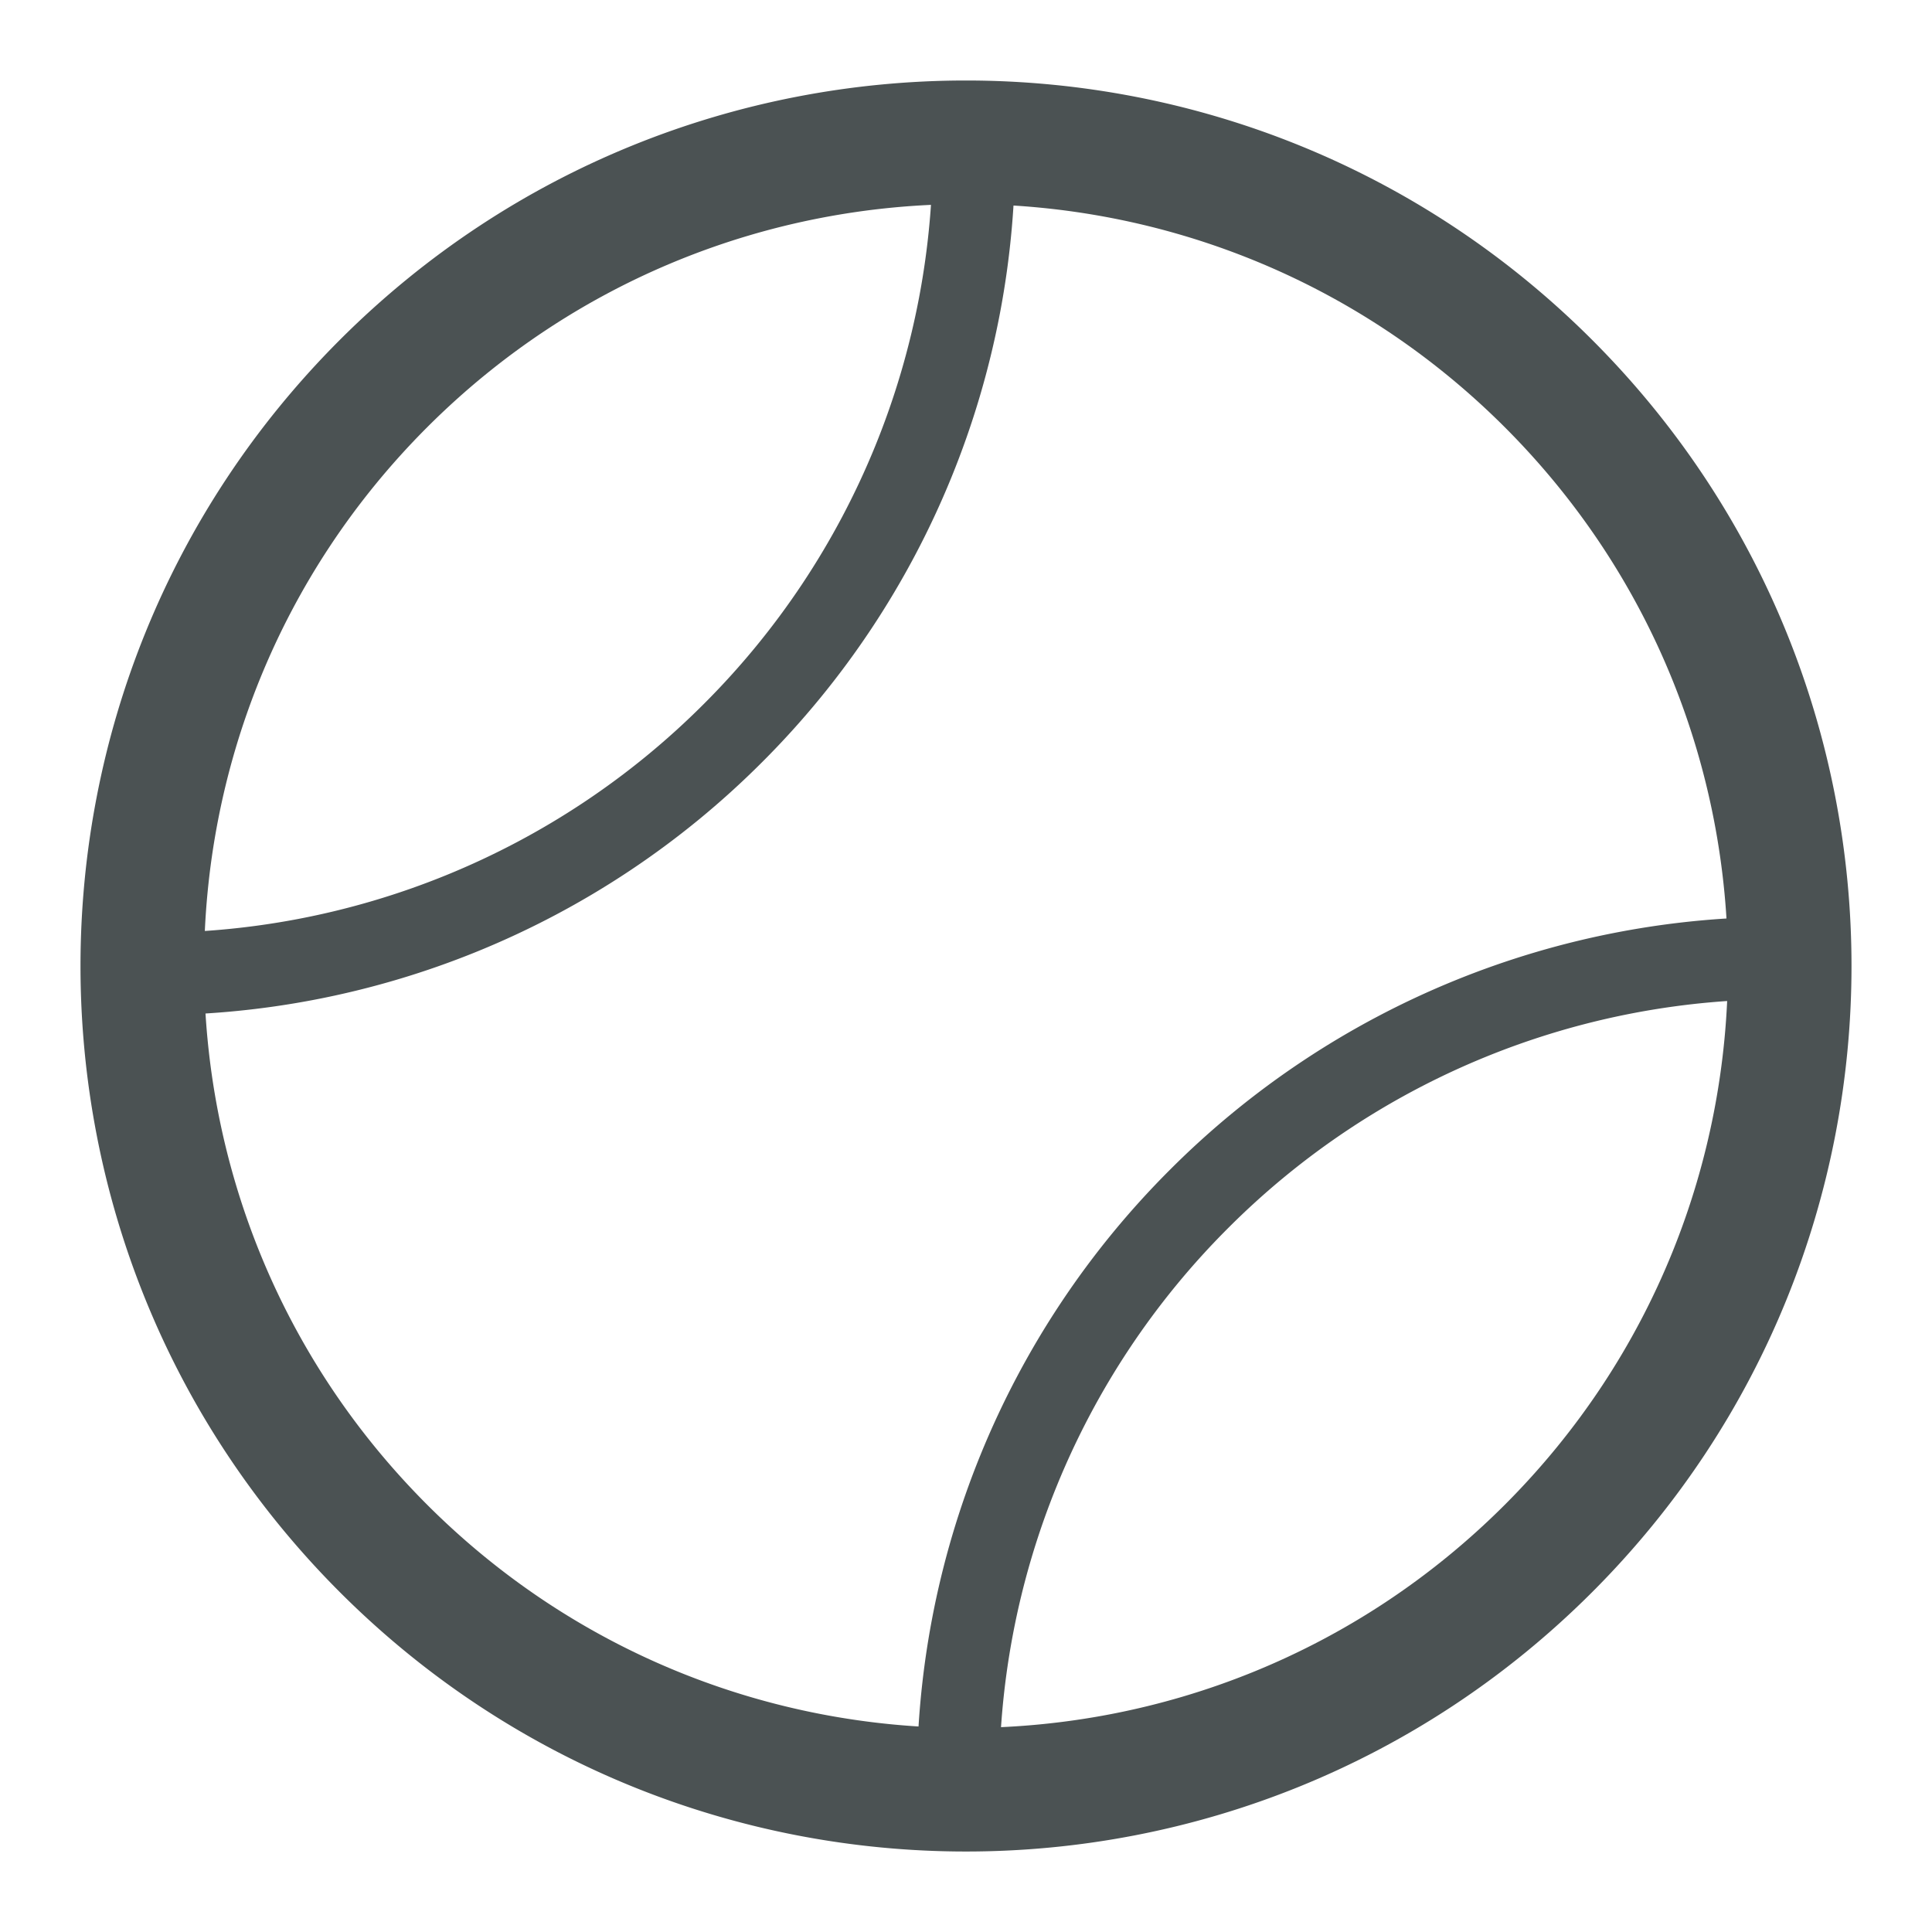 <svg xmlns="http://www.w3.org/2000/svg" viewBox="0 0 48 48" preserveAspectRatio="xMidYMid meet" transform-origin="center center" fill="#4b5253"><path d="M39.556 8.444c-8.591-8.592-22.52-8.592-31.112 0-8.592 8.592-8.592 22.52 0 31.113 8.591 8.591 22.52 8.591 31.112 0 8.592-8.592 8.592-22.521 0-31.113zm-2.17 2.17c7.393 7.393 7.393 19.379 0 26.772-7.393 7.393-19.379 7.393-26.772 0-7.393-7.393-7.393-19.379 0-26.772 7.393-7.392 19.379-7.392 26.772 0zM24.827 44.446a19.367 19.367 0 0 1 5.685-13.934 19.37 19.37 0 0 1 13.934-5.685 1.023 1.023 0 0 0 .02-2.047 21.417 21.417 0 0 0-15.401 6.285 21.413 21.413 0 0 0-6.284 15.4 1.023 1.023 0 1 0 2.046-.019zM3.535 25.22a21.413 21.413 0 0 0 15.4-6.285 21.417 21.417 0 0 0 6.285-15.4 1.023 1.023 0 0 0-2.047.019 19.37 19.37 0 0 1-5.685 13.934 19.367 19.367 0 0 1-13.934 5.685 1.023 1.023 0 0 0-.02 2.047z"></path></svg>